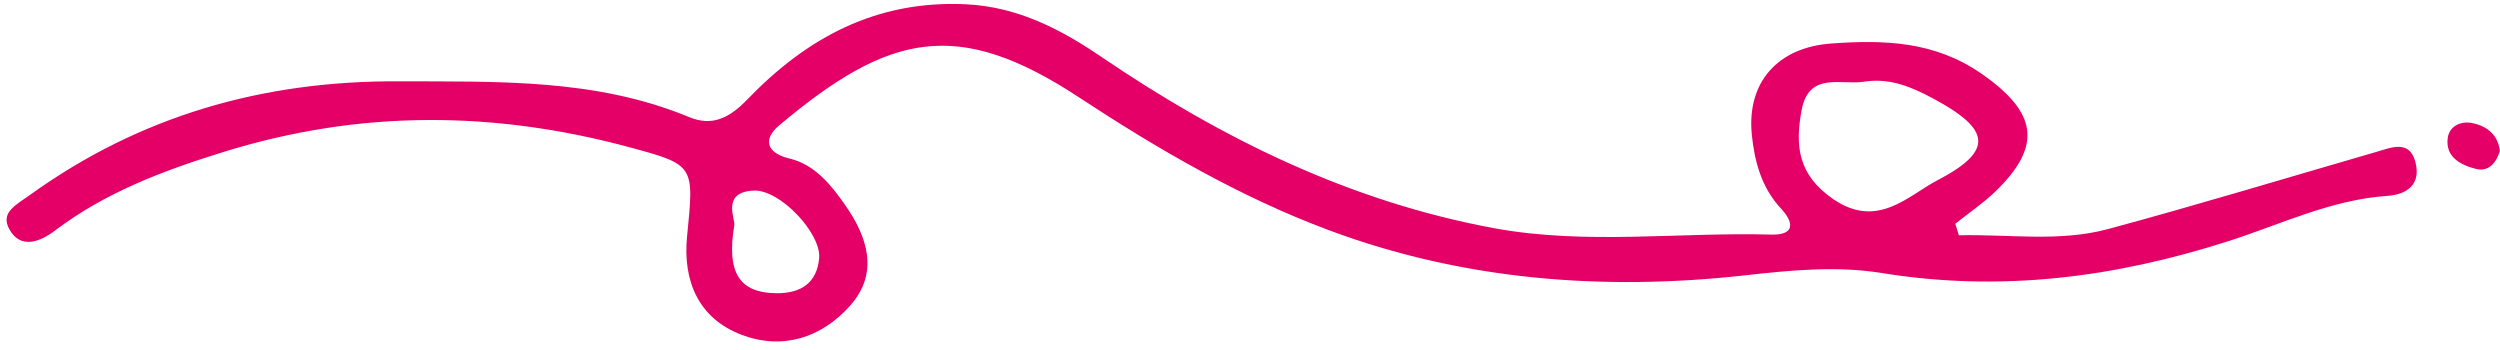 <?xml version="1.0" encoding="UTF-8" standalone="no"?><svg xmlns="http://www.w3.org/2000/svg" xmlns:xlink="http://www.w3.org/1999/xlink" data-name="Layer 2" fill="#e40066" height="159.6" preserveAspectRatio="xMidYMid meet" version="1" viewBox="-3.0 -1.8 1139.4 159.6" width="1139.4" zoomAndPan="magnify"><g data-name="Layer 1"><g id="change1_1"><path d="m889.766,105.433c22.711-.559,45.702,3.177,68.071-2.856,40.854-11.02,81.359-23.329,122.012-35.092,6.917-2.001,15.216-5.781,17.974,4.486,2.57,9.57-2.947,14.841-12.896,15.516-25.506,1.731-48.746,13.078-72.365,20.638-52.147,16.69-103.937,23.248-157.819,14.517-20.797-3.37-41.781-1.259-62.282,1.029-65.002,7.256-128.919,2.162-189.876-20.588-40.147-14.983-77.724-36.784-113.822-60.519-55.492-36.485-86.601-29.238-136.632,12.764-7.431,6.239-5.955,12.575,4.639,15.1,11.831,2.82,19.222,12.389,25.413,21.208,9.873,14.063,15.807,30.713,2.238,45.903-13.06,14.621-30.73,20.291-49.314,13.289-19.891-7.494-26.966-24.734-24.96-44.983,3.208-32.377,3.695-32.503-26.879-40.707-61.533-16.511-122.457-16.862-184.066,2.214-27.835,8.618-54.06,18.446-77.29,36.032-6.734,5.098-15.497,8.429-20.576-.565-4.386-7.766,2.874-11.134,9.364-15.803,50.302-36.185,106.274-52.044,167.888-51.762,44.917.206,89.744-1.395,132.469,16.303,10.429,4.32,18.25.587,26.557-8.038C364.556,15.549,396.188-1.803,437.261.149c23.961,1.139,43.854,11.853,61.601,23.91,55.138,37.461,113.706,66.135,179.355,78.187,41.58,7.633,83.954,1.704,125.953,2.87,10.903.303,10.6-5.375,4.481-11.937-8.857-9.499-12.025-21.485-13.237-33.539-2.414-24.014,11.894-39.876,36.249-41.614,24.025-1.714,46.978-1.111,68.447,13.79,25.142,17.45,28.094,32.644,6.282,53.678-5.595,5.396-12.141,9.805-18.251,14.668.542,1.757,1.083,3.513,1.625,5.27Zm-42.352-70.12c-10.75,2.039-25.917-4.97-29.301,13.045-3.006,16.006-1.855,29.456,14.418,40.604,20.209,13.844,34.119-1.638,47.492-8.61,25.886-13.494,24.211-23.194-1.787-37.159-9.74-5.232-19.374-9.413-30.823-7.881ZM331.654,100.839c-3.555,21.499,2.097,30.928,19.429,30.999,10.967.045,18.262-4.69,19.255-16.011.983-11.203-17.681-31.166-29.641-30.763-15.361.518-8.317,13.419-9.043,15.774Z"/><path d="m1136.345,66.999c-1.724,5.65-5.298,9.572-10.839,8.195-6.97-1.732-14.149-5.413-12.917-14.182.746-5.307,5.947-7.937,11.614-6.63,6.726,1.551,11.285,5.53,12.142,12.617Z"/></g></g></svg>